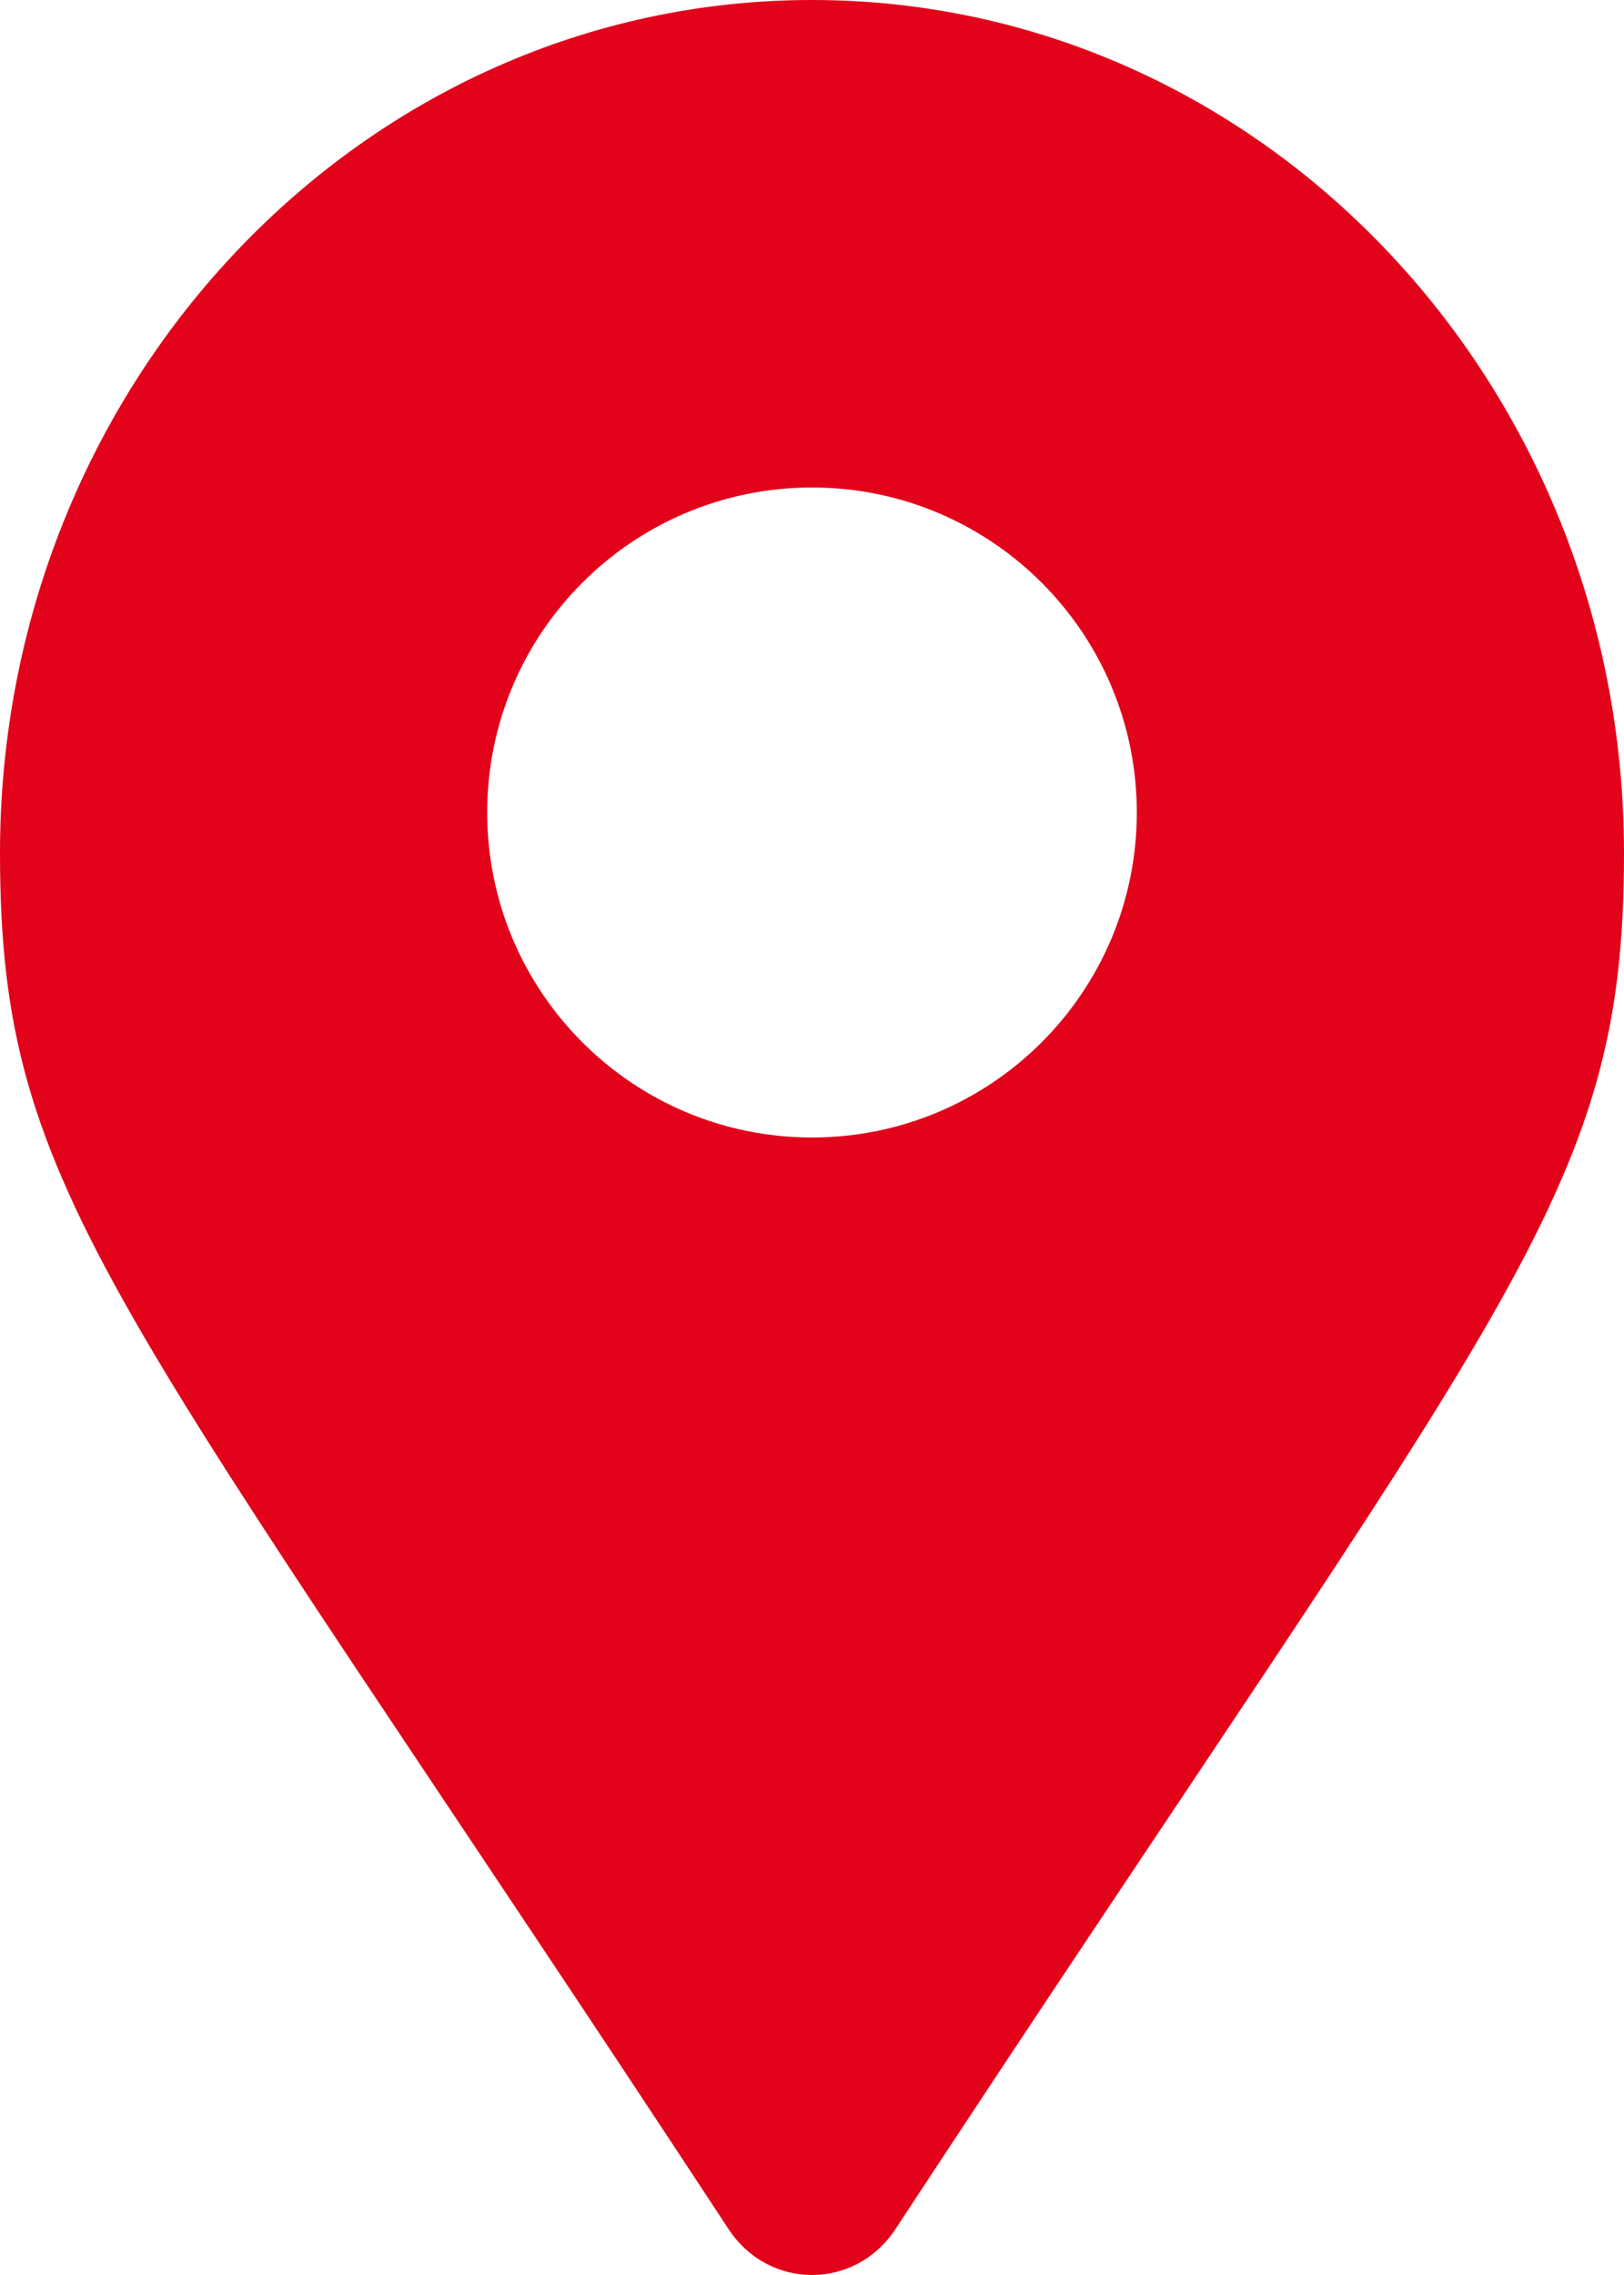 <?xml version="1.0" encoding="UTF-8"?> <svg xmlns="http://www.w3.org/2000/svg" xmlns:xlink="http://www.w3.org/1999/xlink" width="160px" height="224px" viewBox="0 0 160 224" version="1.1"><g id="Definitief" stroke="none" stroke-width="1" fill="none" fill-rule="evenodd"><g id="Agenda" transform="translate(-1011, -33)" fill="#E2031B" fill-rule="nonzero"><g id="Menu" transform="translate(118, 23)"><g id="icon" transform="translate(893, 10)"><path d="M80,0 C124.183,0 160,37.608 160,84 C160,117.868 148.762,127.326 88.222,219.481 C84.249,225.507 75.751,225.506 71.778,219.481 C11.238,127.326 0,117.868 0,84 C0,37.608 35.817,0 80,0 Z M80,48 C62.327,48 48,62.327 48,80 C48,97.673 62.327,112 80,112 C97.673,112 112,97.673 112,80 C112,62.327 97.673,48 80,48 Z" id="Combined-Shape"></path></g></g></g></g></svg> 